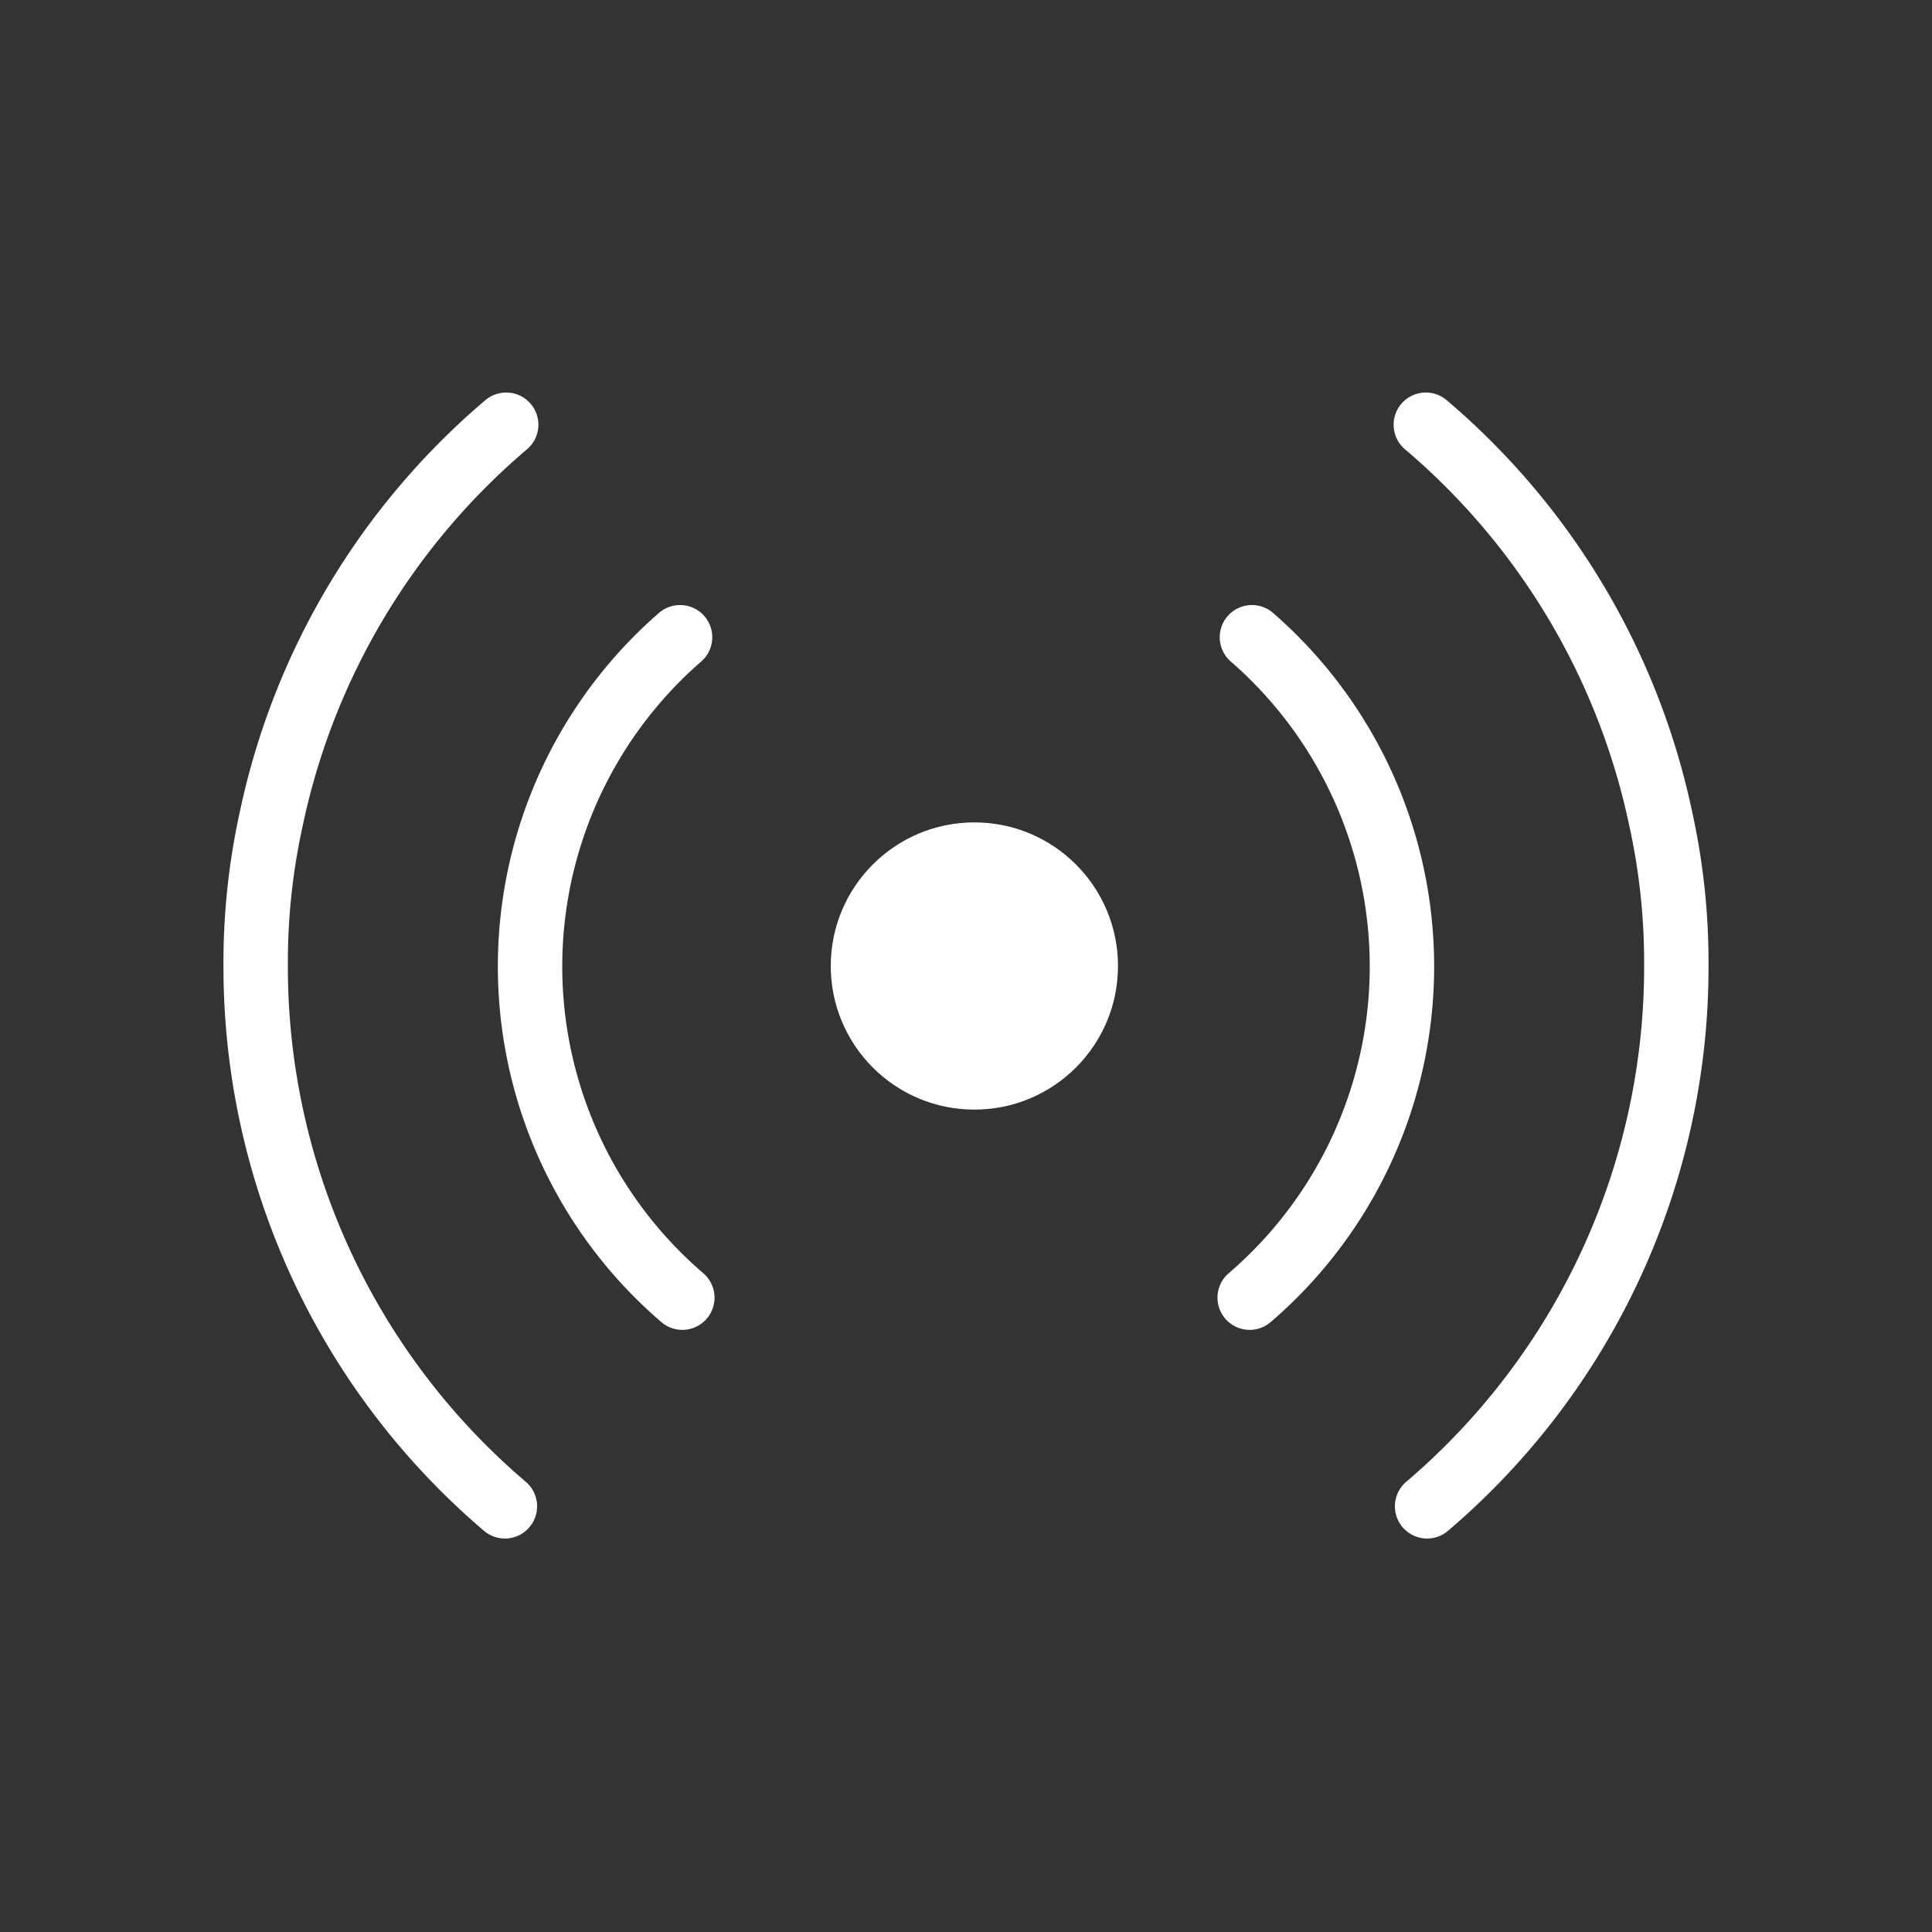 <svg id="Layer_1" data-name="Layer 1" xmlns="http://www.w3.org/2000/svg" width="60" height="60" viewBox="0 0 60 60"><rect x="0" y="0" width="60" height="60" fill="#333333" stroke="none"/><defs><style>.cls-1{fill:none;stroke:#fff;stroke-linecap:round;stroke-linejoin:round;stroke-width:2px;}.cls-2{fill:#fff;}</style></defs><title>live</title><path class="cls-1" d="M44.28,13.19a22,22,0,0,1,7.3,12.26A20.71,20.71,0,0,1,52.06,30a22,22,0,0,1-7.74,16.78"/><path class="cls-1" d="M38.88,19.79a13.55,13.55,0,0,1-.07,20.51"/><path class="cls-1" d="M15.72,13.19a22,22,0,0,0-7.3,12.26A20.71,20.71,0,0,0,7.94,30a22,22,0,0,0,7.74,16.78"/><path class="cls-1" d="M21.12,19.79a13.55,13.55,0,0,0,.07,20.51"/><circle class="cls-2" cx="30.26" cy="30" r="4.46"/></svg>